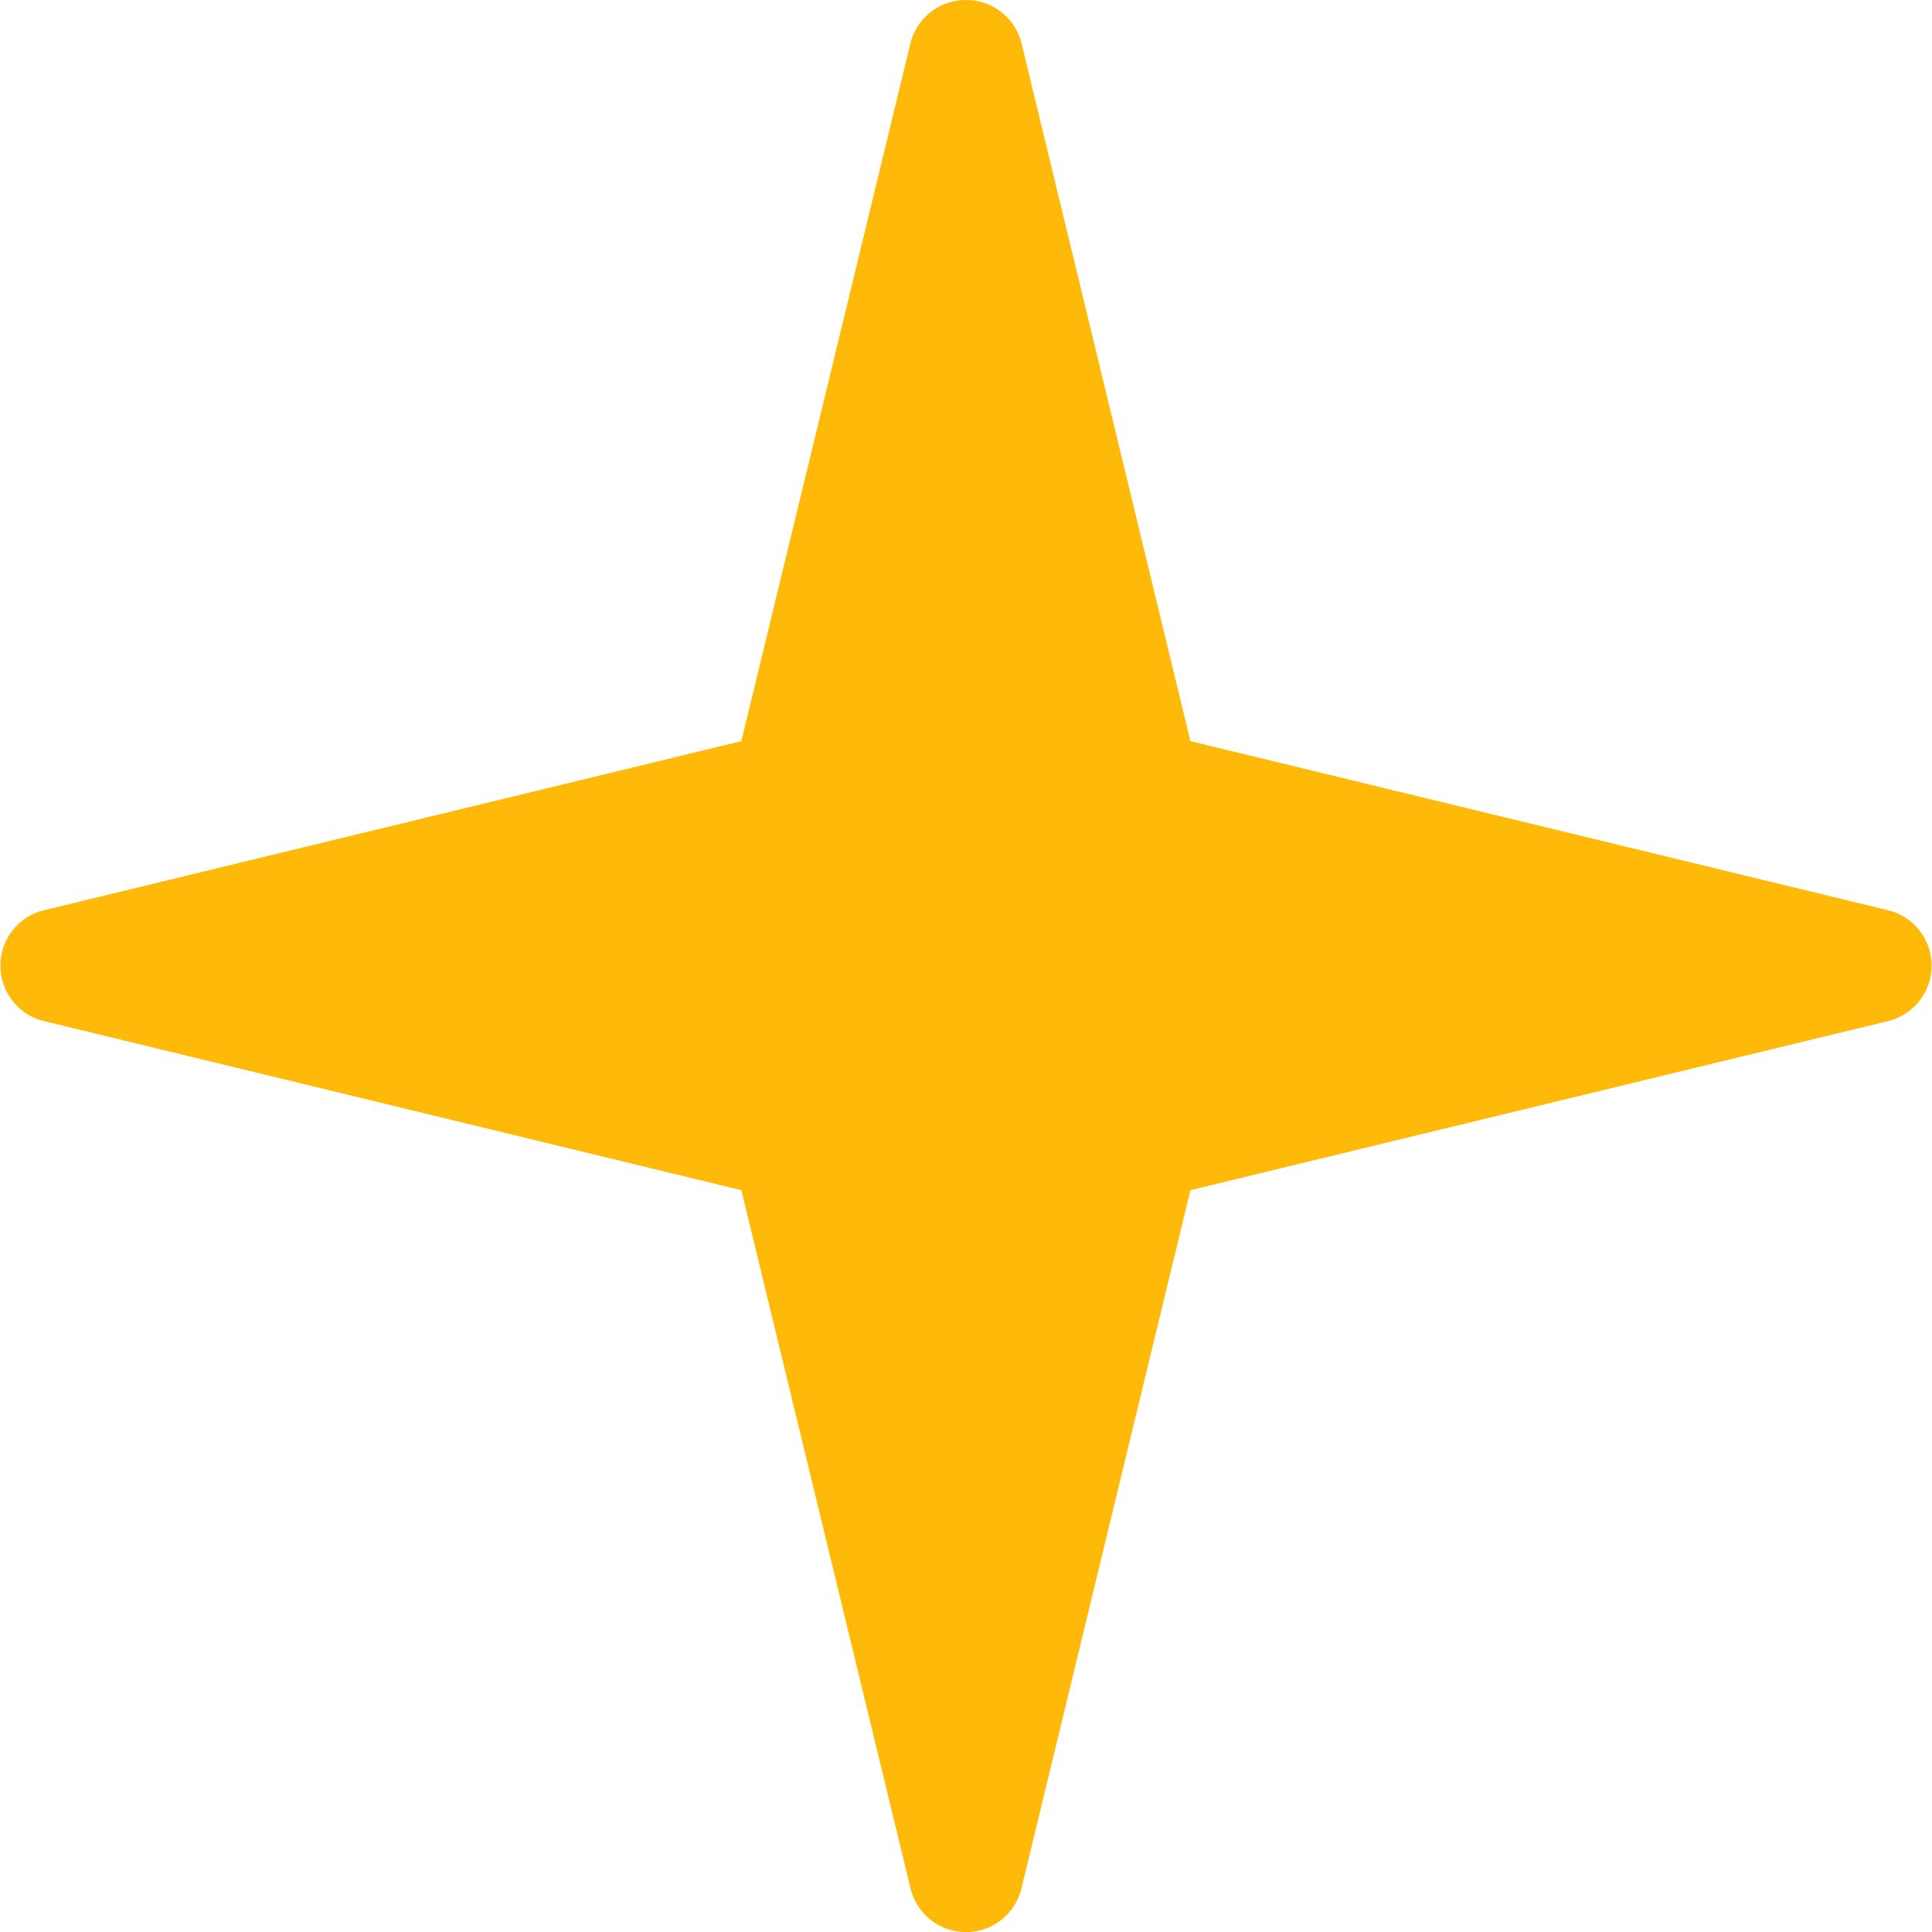 <?xml version="1.0" encoding="UTF-8" standalone="no"?>
<!-- Created with Inkscape (http://www.inkscape.org/) -->

<svg
   width="32"
   height="32"
   viewBox="0 0 8.467 8.467"
   version="1.1"
   id="svg1"
   inkscape:version="1.4 (e7c3feb1, 2024-10-09)"
   sodipodi:docname="star.svg"
   xmlns:inkscape="http://www.inkscape.org/namespaces/inkscape"
   xmlns:sodipodi="http://sodipodi.sourceforge.net/DTD/sodipodi-0.dtd"
   xmlns="http://www.w3.org/2000/svg"
   xmlns:svg="http://www.w3.org/2000/svg">
  <sodipodi:namedview
     id="namedview1"
     pagecolor="#ffffff"
     bordercolor="#000000"
     borderopacity="0.25"
     inkscape:showpageshadow="2"
     inkscape:pageopacity="0.0"
     inkscape:pagecheckerboard="0"
     inkscape:deskcolor="#d1d1d1"
     inkscape:document-units="px"
     inkscape:zoom="5.12"
     inkscape:cx="85.742188"
     inkscape:cy="27.34375"
     inkscape:window-width="1920"
     inkscape:window-height="1147"
     inkscape:window-x="1200"
     inkscape:window-y="25"
     inkscape:window-maximized="1"
     inkscape:current-layer="layer1" />
  <defs
     id="defs1" />
  <g
     inkscape:label="Layer 1"
     inkscape:groupmode="layer"
     id="layer1">
    <path
       id="path3"
       style="fill:#ffb909;fill-opacity:1;stroke:none;stroke-width:1;stroke-linecap:round;stroke-linejoin:round"
       d="M 4.233,5.2201257e-6 A 0.25,0.25 0 0 0 3.99,0.19 L 3.249,3.248 0.189,3.99 a 0.25,0.25 0 0 0 0,0.484 l 3.06,0.742 0.741,3.058 a 0.25,0.25 0 0 0 0.487,0 l 0.74,-3.058 3.061,-0.742 a 0.25,0.25 0 0 0 0,-0.484 L 5.217,3.248 4.477,0.19 A 0.25,0.25 0 0 0 4.233,5.2201257e-6 Z" />
  </g>
</svg>

